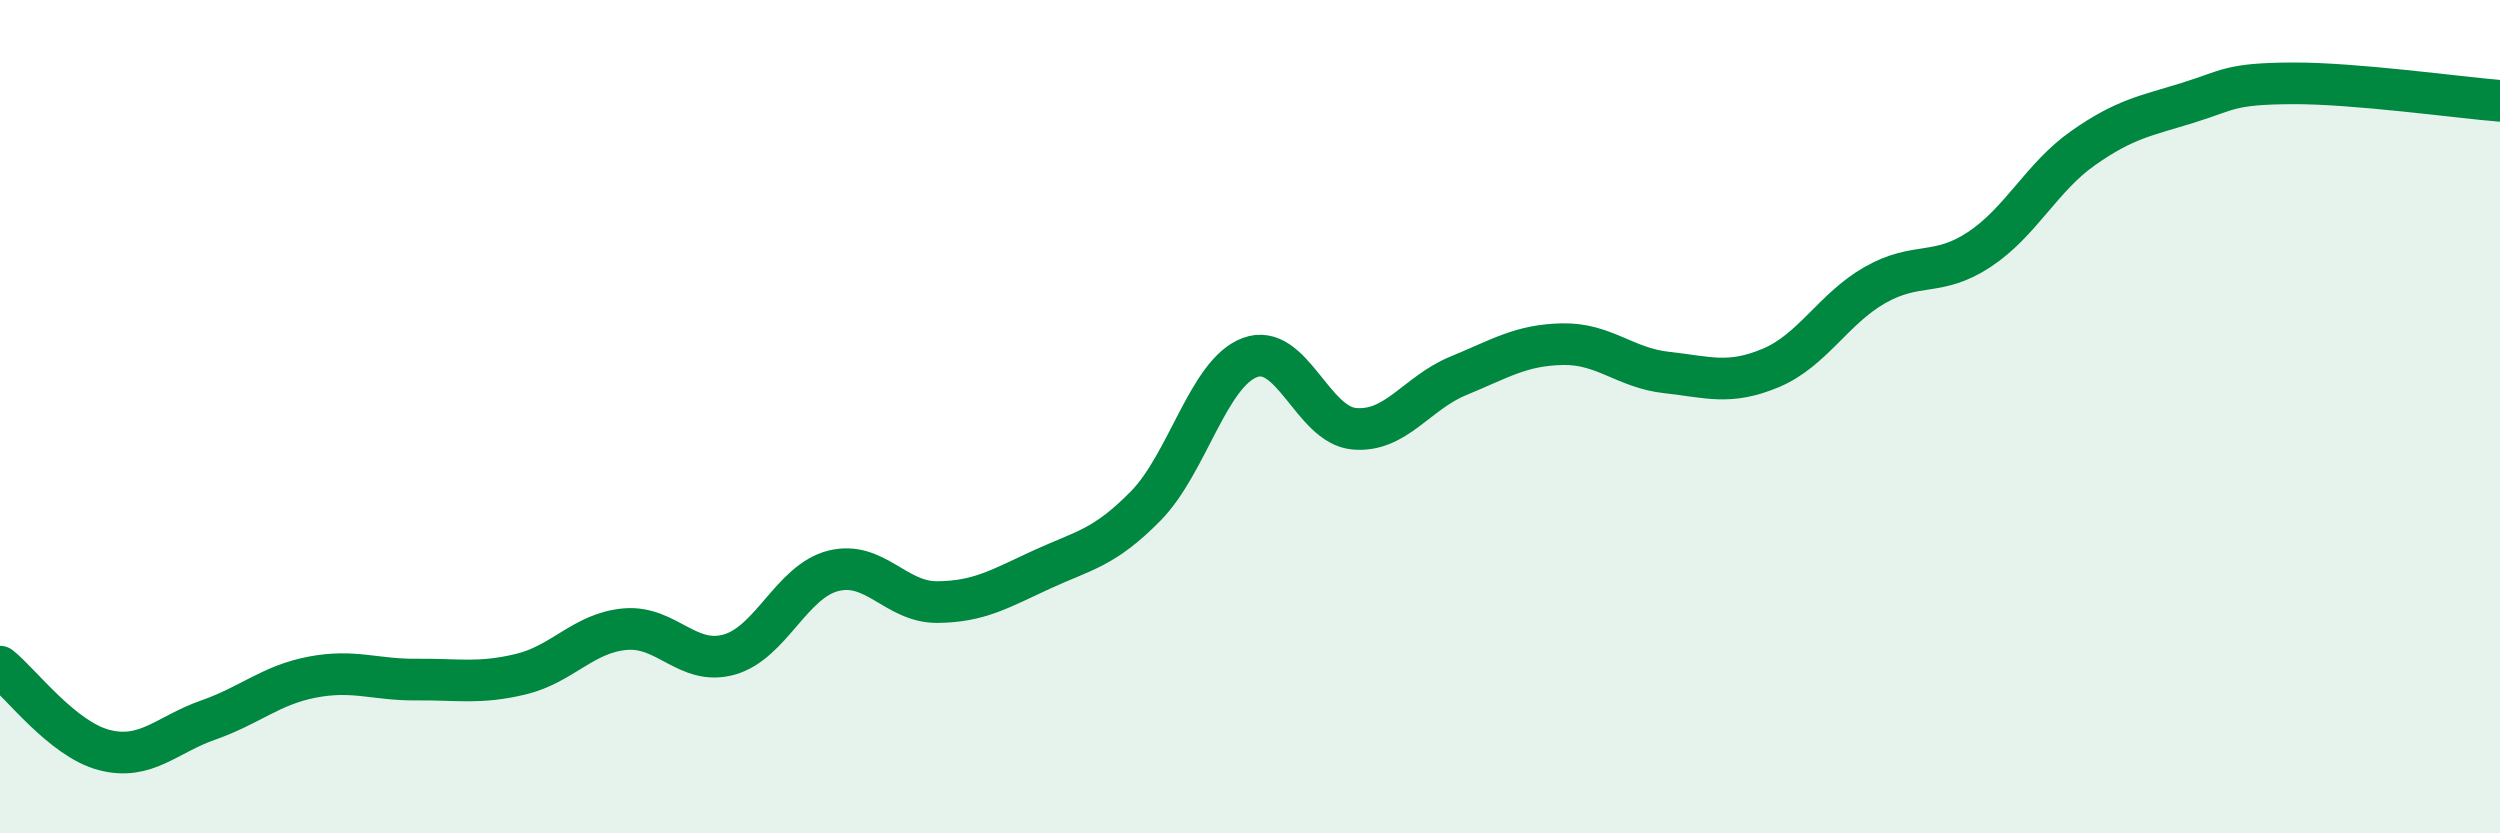 
    <svg width="60" height="20" viewBox="0 0 60 20" xmlns="http://www.w3.org/2000/svg">
      <path
        d="M 0,16 C 0.5,16.4 1.5,17.74 2.5,18 C 3.5,18.26 4,17.63 5,17.28 C 6,16.93 6.5,16.44 7.5,16.25 C 8.5,16.06 9,16.32 10,16.31 C 11,16.3 11.5,16.42 12.5,16.18 C 13.5,15.94 14,15.19 15,15.1 C 16,15.01 16.5,15.99 17.5,15.71 C 18.5,15.43 19,13.95 20,13.7 C 21,13.45 21.5,14.46 22.5,14.45 C 23.5,14.44 24,14.13 25,13.67 C 26,13.21 26.5,13.16 27.5,12.14 C 28.5,11.12 29,8.95 30,8.58 C 31,8.21 31.5,10.2 32.5,10.29 C 33.5,10.38 34,9.43 35,9.02 C 36,8.61 36.5,8.28 37.5,8.26 C 38.5,8.24 39,8.83 40,8.94 C 41,9.05 41.5,9.25 42.5,8.83 C 43.5,8.41 44,7.41 45,6.84 C 46,6.27 46.5,6.65 47.5,5.99 C 48.5,5.33 49,4.25 50,3.55 C 51,2.85 51.5,2.78 52.5,2.47 C 53.5,2.16 53.5,2.01 55,2 C 56.5,1.99 59,2.34 60,2.42L60 20L0 20Z"
        fill="#008740"
        opacity="0.1"
        stroke-linecap="round"
        stroke-linejoin="round"
      />
      <path
        d="M 0,16 C 0.5,16.4 1.5,17.74 2.5,18 C 3.5,18.26 4,17.63 5,17.28 C 6,16.93 6.5,16.44 7.5,16.25 C 8.5,16.06 9,16.32 10,16.31 C 11,16.3 11.5,16.42 12.5,16.18 C 13.5,15.94 14,15.19 15,15.1 C 16,15.01 16.5,15.99 17.5,15.71 C 18.5,15.43 19,13.95 20,13.7 C 21,13.45 21.5,14.46 22.5,14.45 C 23.5,14.44 24,14.13 25,13.67 C 26,13.21 26.5,13.16 27.5,12.14 C 28.5,11.12 29,8.95 30,8.58 C 31,8.21 31.5,10.2 32.5,10.29 C 33.5,10.38 34,9.43 35,9.02 C 36,8.61 36.5,8.28 37.5,8.26 C 38.5,8.24 39,8.83 40,8.94 C 41,9.05 41.5,9.25 42.5,8.83 C 43.5,8.41 44,7.41 45,6.84 C 46,6.27 46.5,6.65 47.5,5.99 C 48.5,5.33 49,4.25 50,3.55 C 51,2.85 51.5,2.78 52.5,2.47 C 53.5,2.16 53.5,2.01 55,2 C 56.5,1.99 59,2.34 60,2.42"
        stroke="#008740"
        stroke-width="1"
        fill="none"
        stroke-linecap="round"
        stroke-linejoin="round"
      />
    </svg>
  